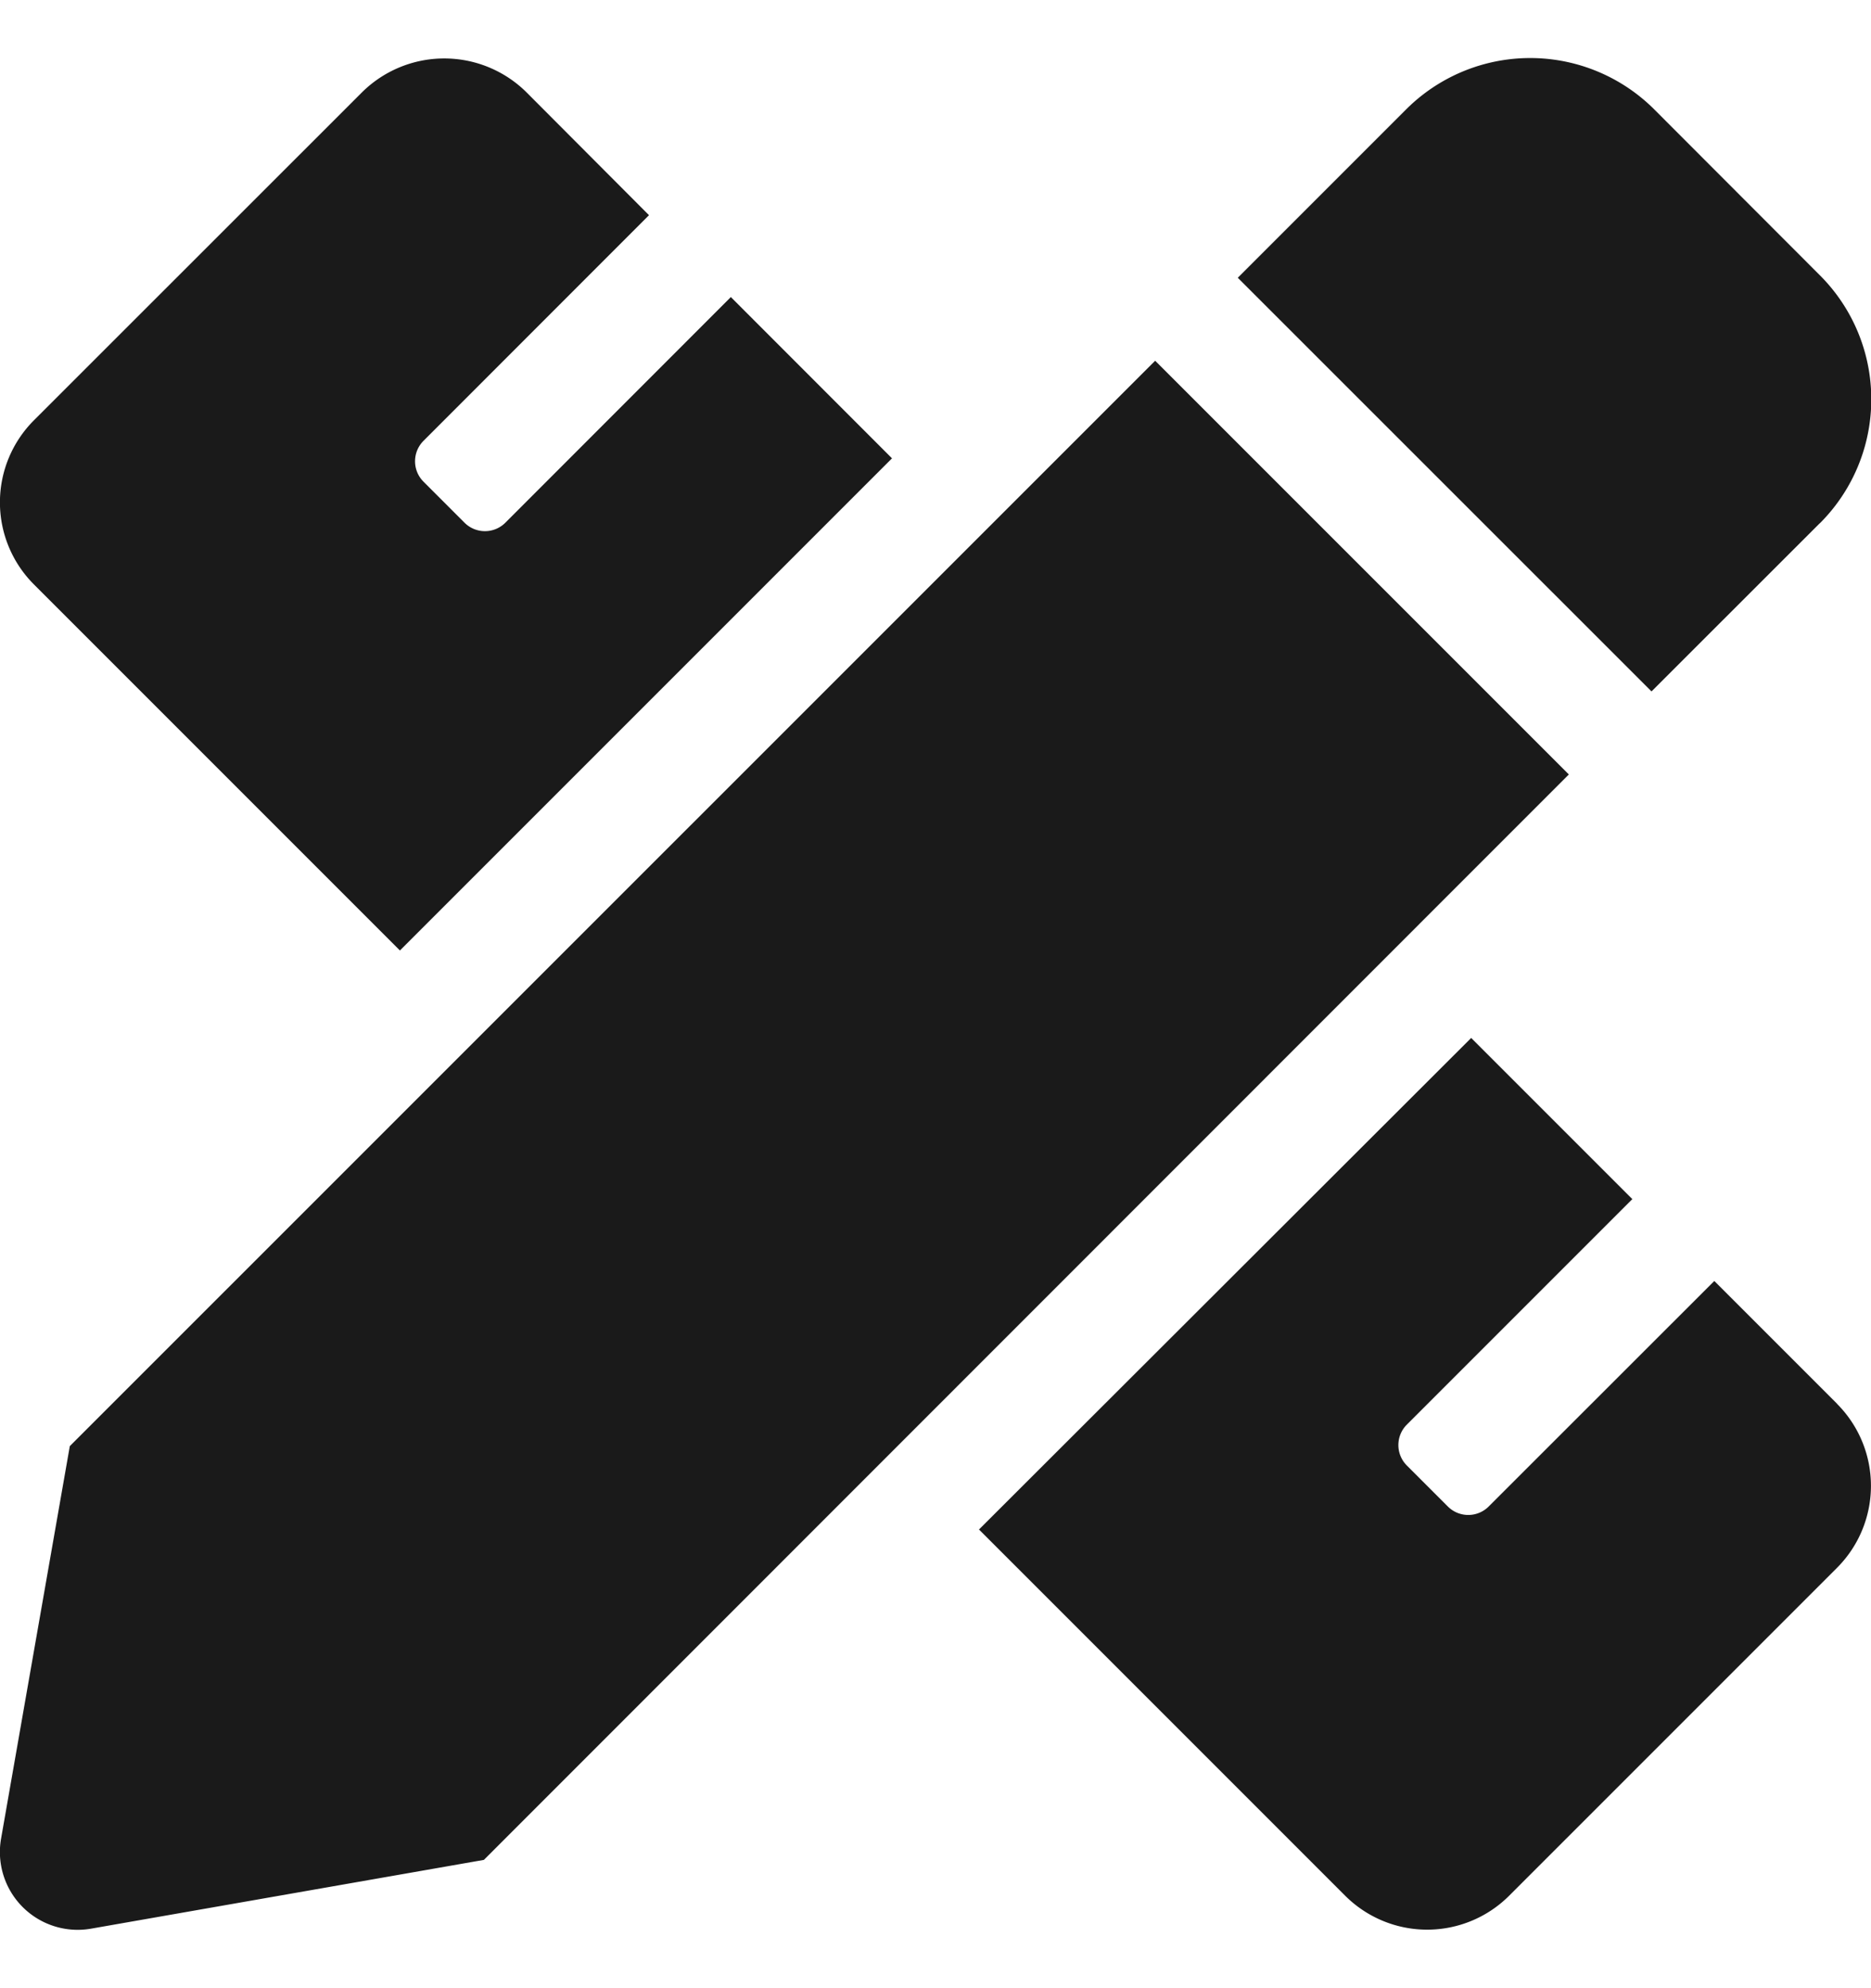 <svg fill="none" height="17" width="16" xmlns="http://www.w3.org/2000/svg"><path d="m3.422 8.125 4.206-4.206L6.25 2.54 4.322 4.469a.247.247 0 0 1-.35 0l-.35-.35a.247.247 0 0 1 0-.35L5.55 1.84 4.5.787a.999.999 0 0 0-1.406.004L.29 3.594a.992.992 0 0 0 0 1.403l3.131 3.131v-.003Zm12.14-3.65a1.498 1.498 0 0 0 0-2.122L14.148.937a1.501 1.501 0 0 0-2.125 0l-1.438 1.438 3.538 3.537 1.438-1.437h.003Zm-5.684-1.39-9.281 9.28-.588 3.357a.665.665 0 0 0 .77.769l3.359-.588 9.278-9.281-3.538-3.538Zm5.832 8.918-1.05-1.05-1.929 1.928a.247.247 0 0 1-.35 0l-.35-.35a.247.247 0 0 1 0-.35l1.928-1.928-1.378-1.378-4.209 4.203 3.131 3.131a.992.992 0 0 0 1.403 0l2.803-2.803a.992.992 0 0 0 0-1.403Z" fill="#1A1A1A"></path></svg>